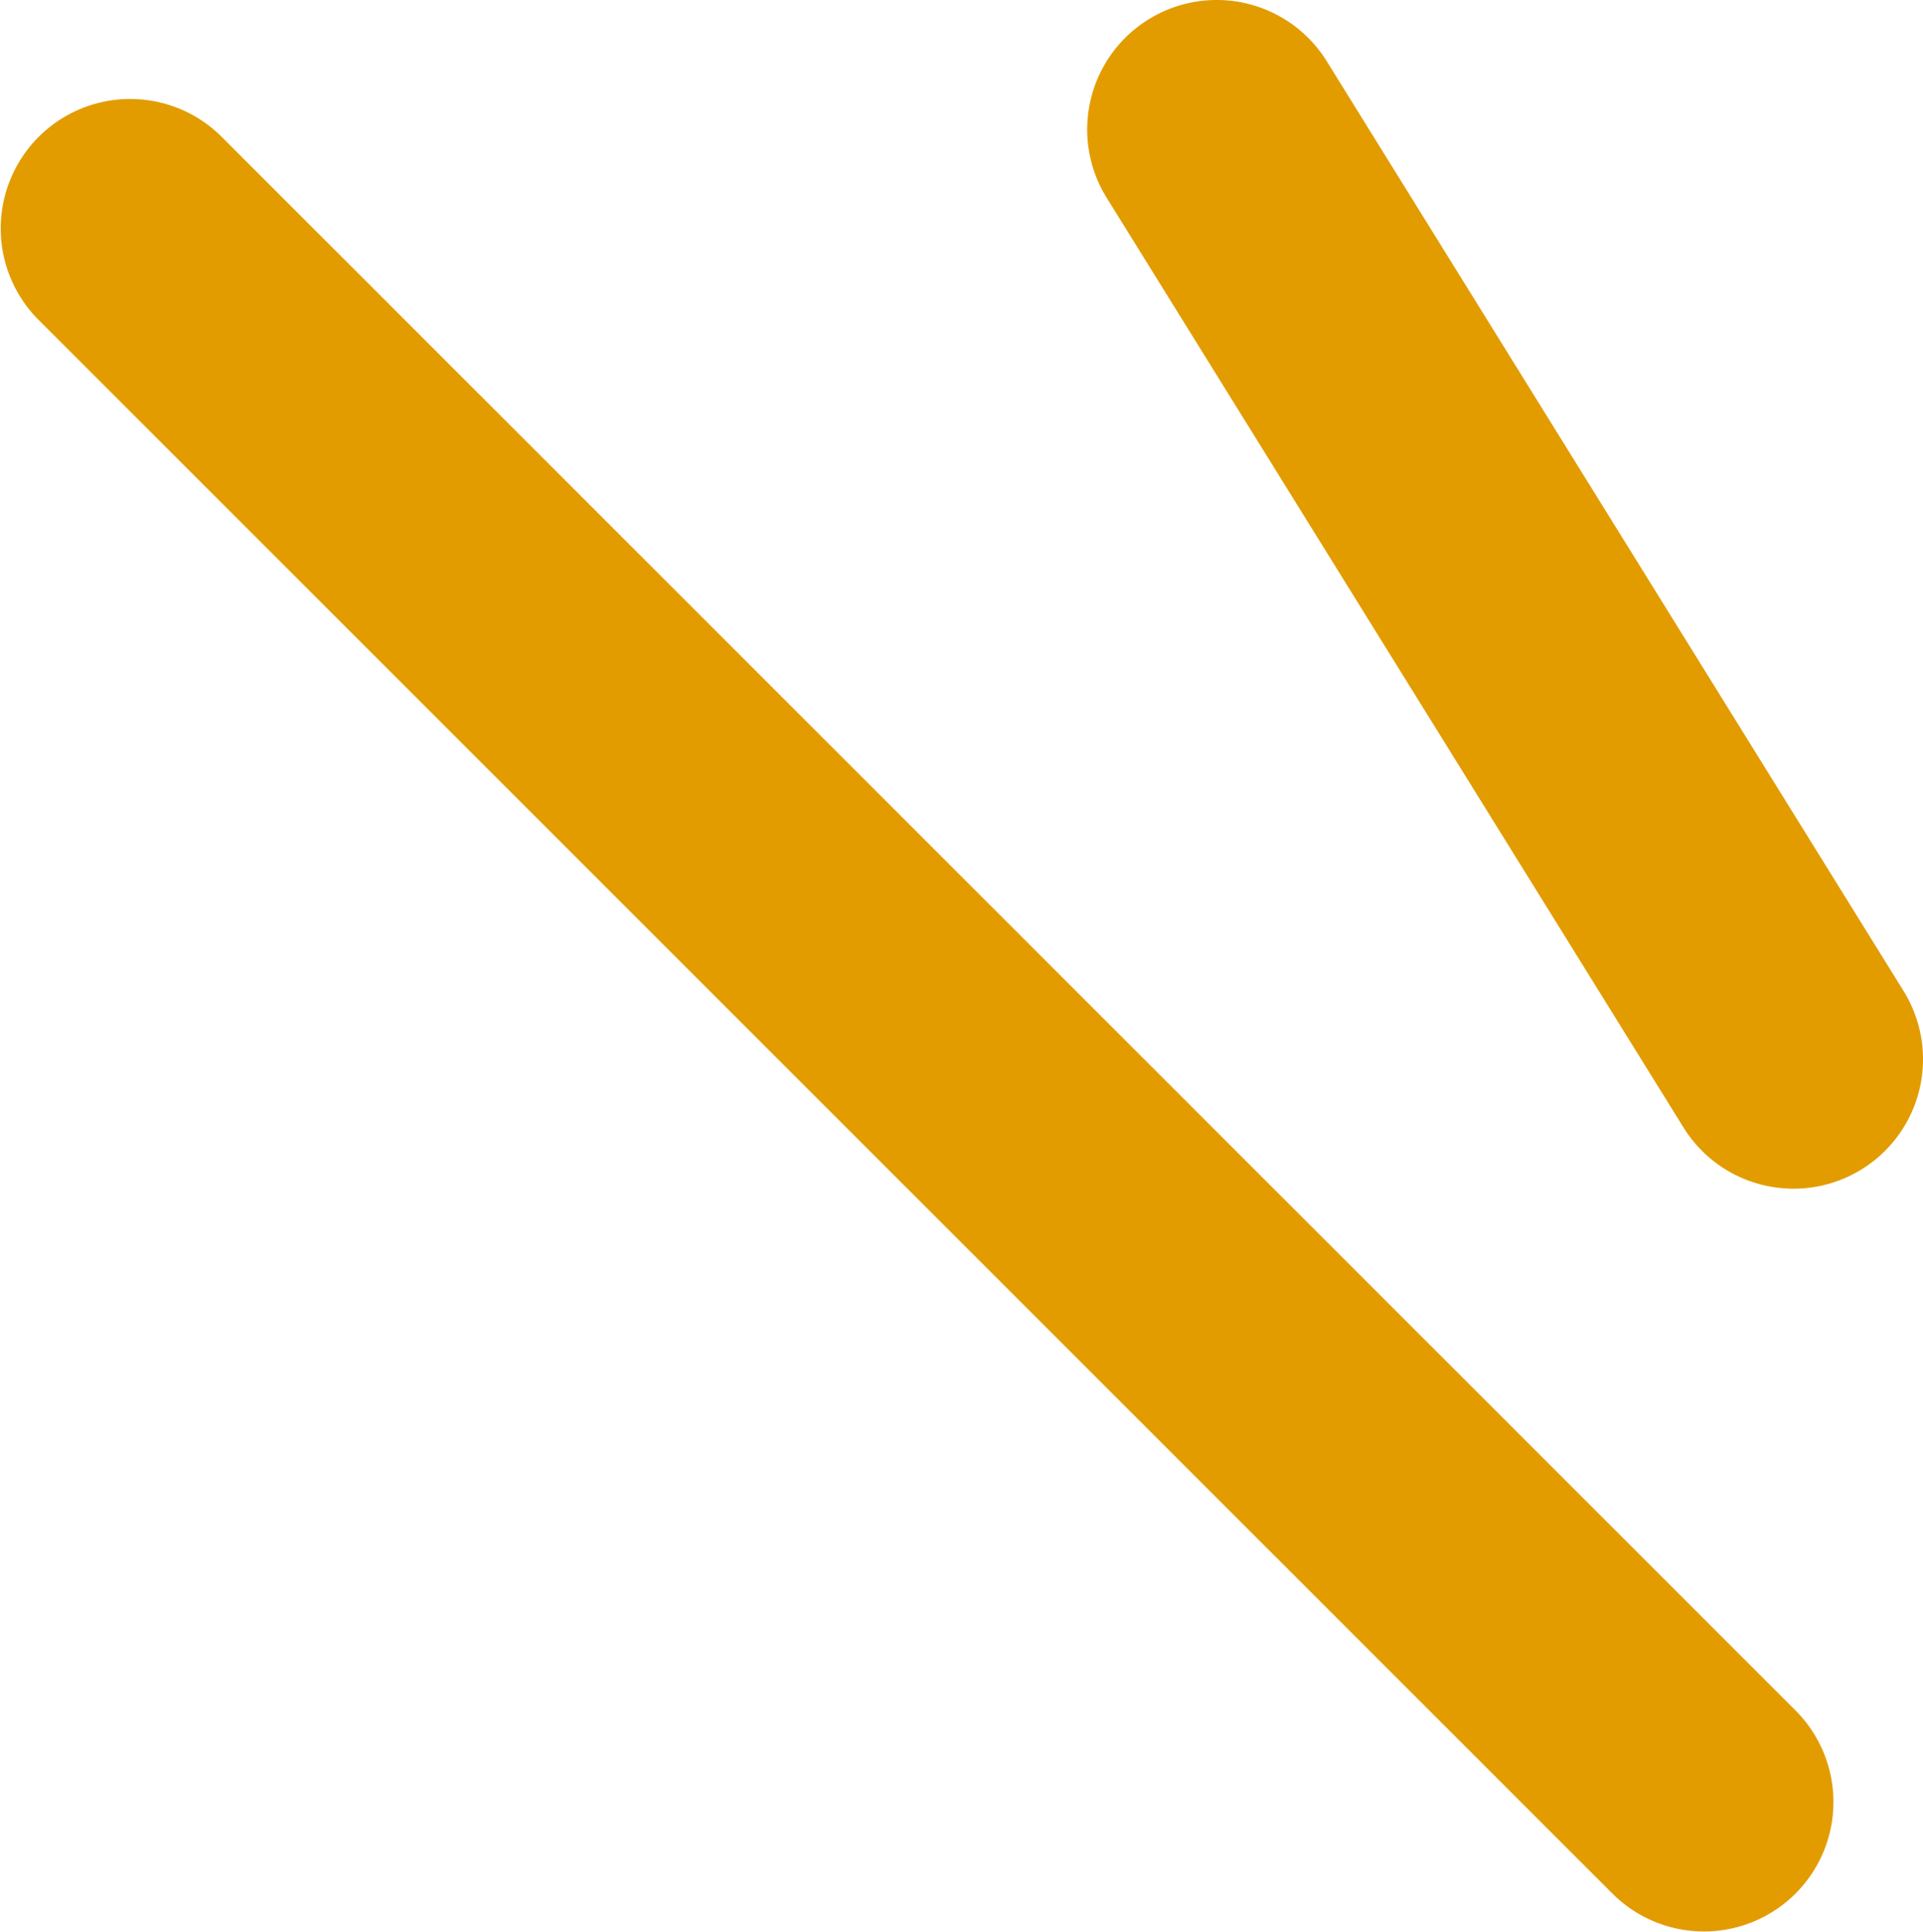 <?xml version="1.0" encoding="UTF-8"?>
<svg xmlns="http://www.w3.org/2000/svg" width="89.114" height="89.553" viewBox="0 0 89.114 89.553">
  <path id="icon-bubble-line-left" d="M74.757,86.549l-73-73a6,6,0,0,1,8.484-8.486l73,73a6,6,0,0,1-8.486,8.484Zm7.837-32.728a5.988,5.988,0,0,1-4.58-2.815L51.283,7.917a6,6,0,1,1,10.2-6.326L88.212,44.68a6,6,0,0,1-5.092,9.165Q82.856,53.844,82.594,53.821Z" transform="translate(0 1.247)" fill="#e29c00"></path>
</svg>
